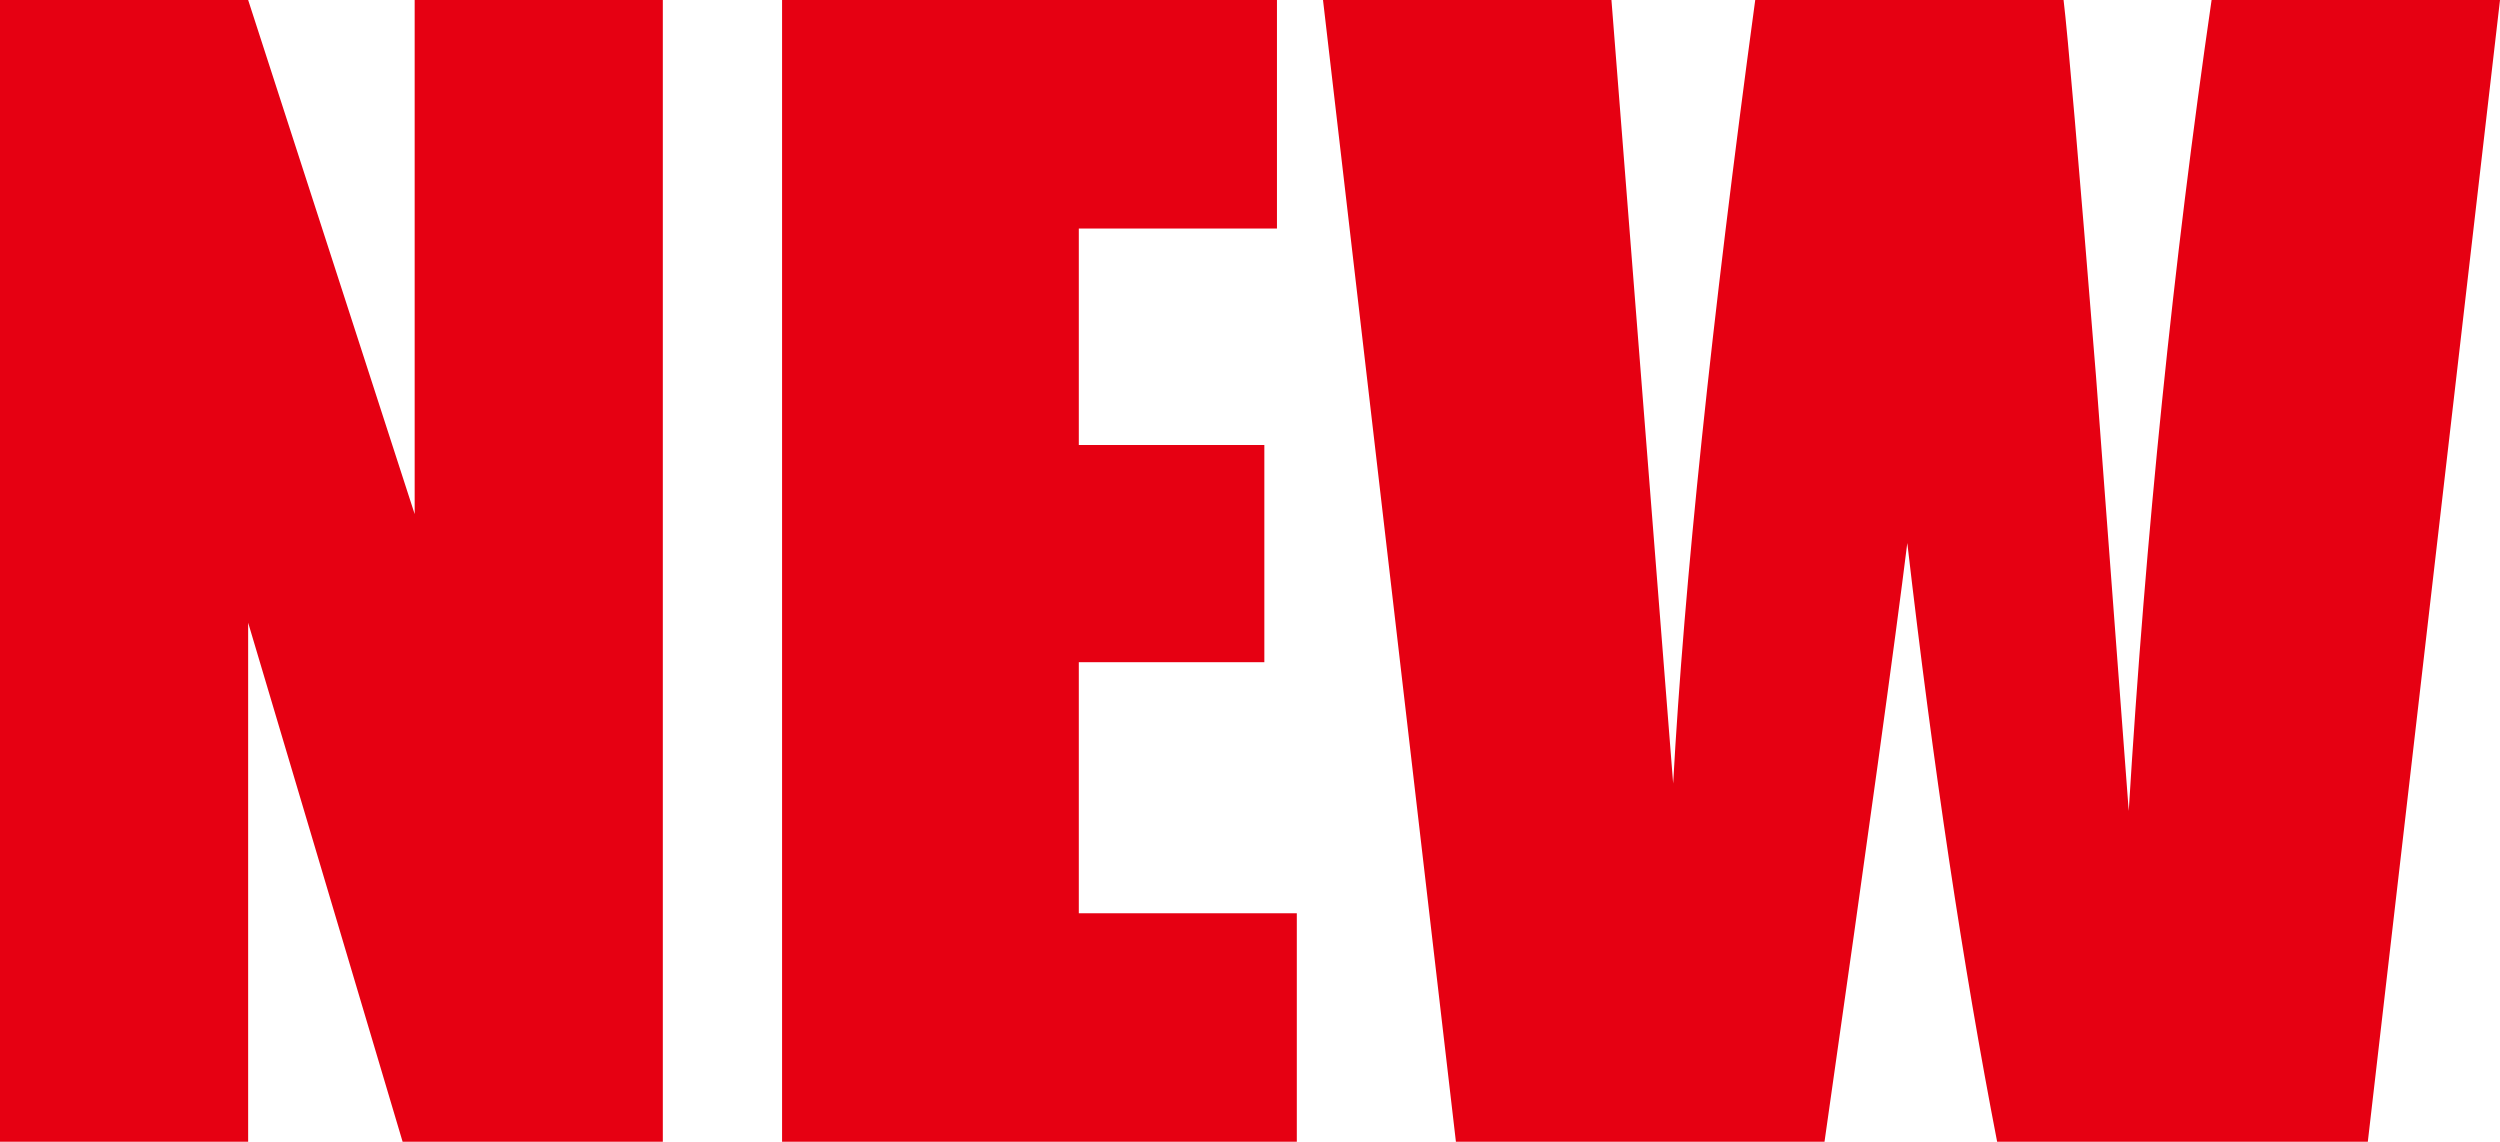 <svg height="49.231" viewBox="0 0 107.797 49.231" width="107.797" xmlns="http://www.w3.org/2000/svg" xmlns:xlink="http://www.w3.org/1999/xlink"><clipPath id="a"><path d="m0 0h107.797v49.231h-107.797z"/></clipPath><path d="m17.88 0v22.167l-7.18-22.167h-10.7v49.231h10.7v-22.38l6.66 22.379h11.22v-49.23z" fill="#e60012"/><path d="m37.905 0v49.231h22.195v-9.852h-9.4v-10.825h8v-9.366h-8v-9.335h8.544v-9.853z" fill="#e60012" transform="translate(-4.183)"/><g clip-path="url(#a)"><path d="m114.872 0-5.7 49.231h-15.983q-2.2-11.346-3.874-25.817-.766 6.205-3.57 25.817h-15.893l-5.731-49.231h12.437l1.352 17.178 1.309 16.606q.708-12.891 3.539-33.784h13.295q.264 2.159 1.4 16.238l1.41 18.732q1.09-17.877 3.573-34.97z" fill="#e60012" transform="translate(-7.075)"/></g></svg>